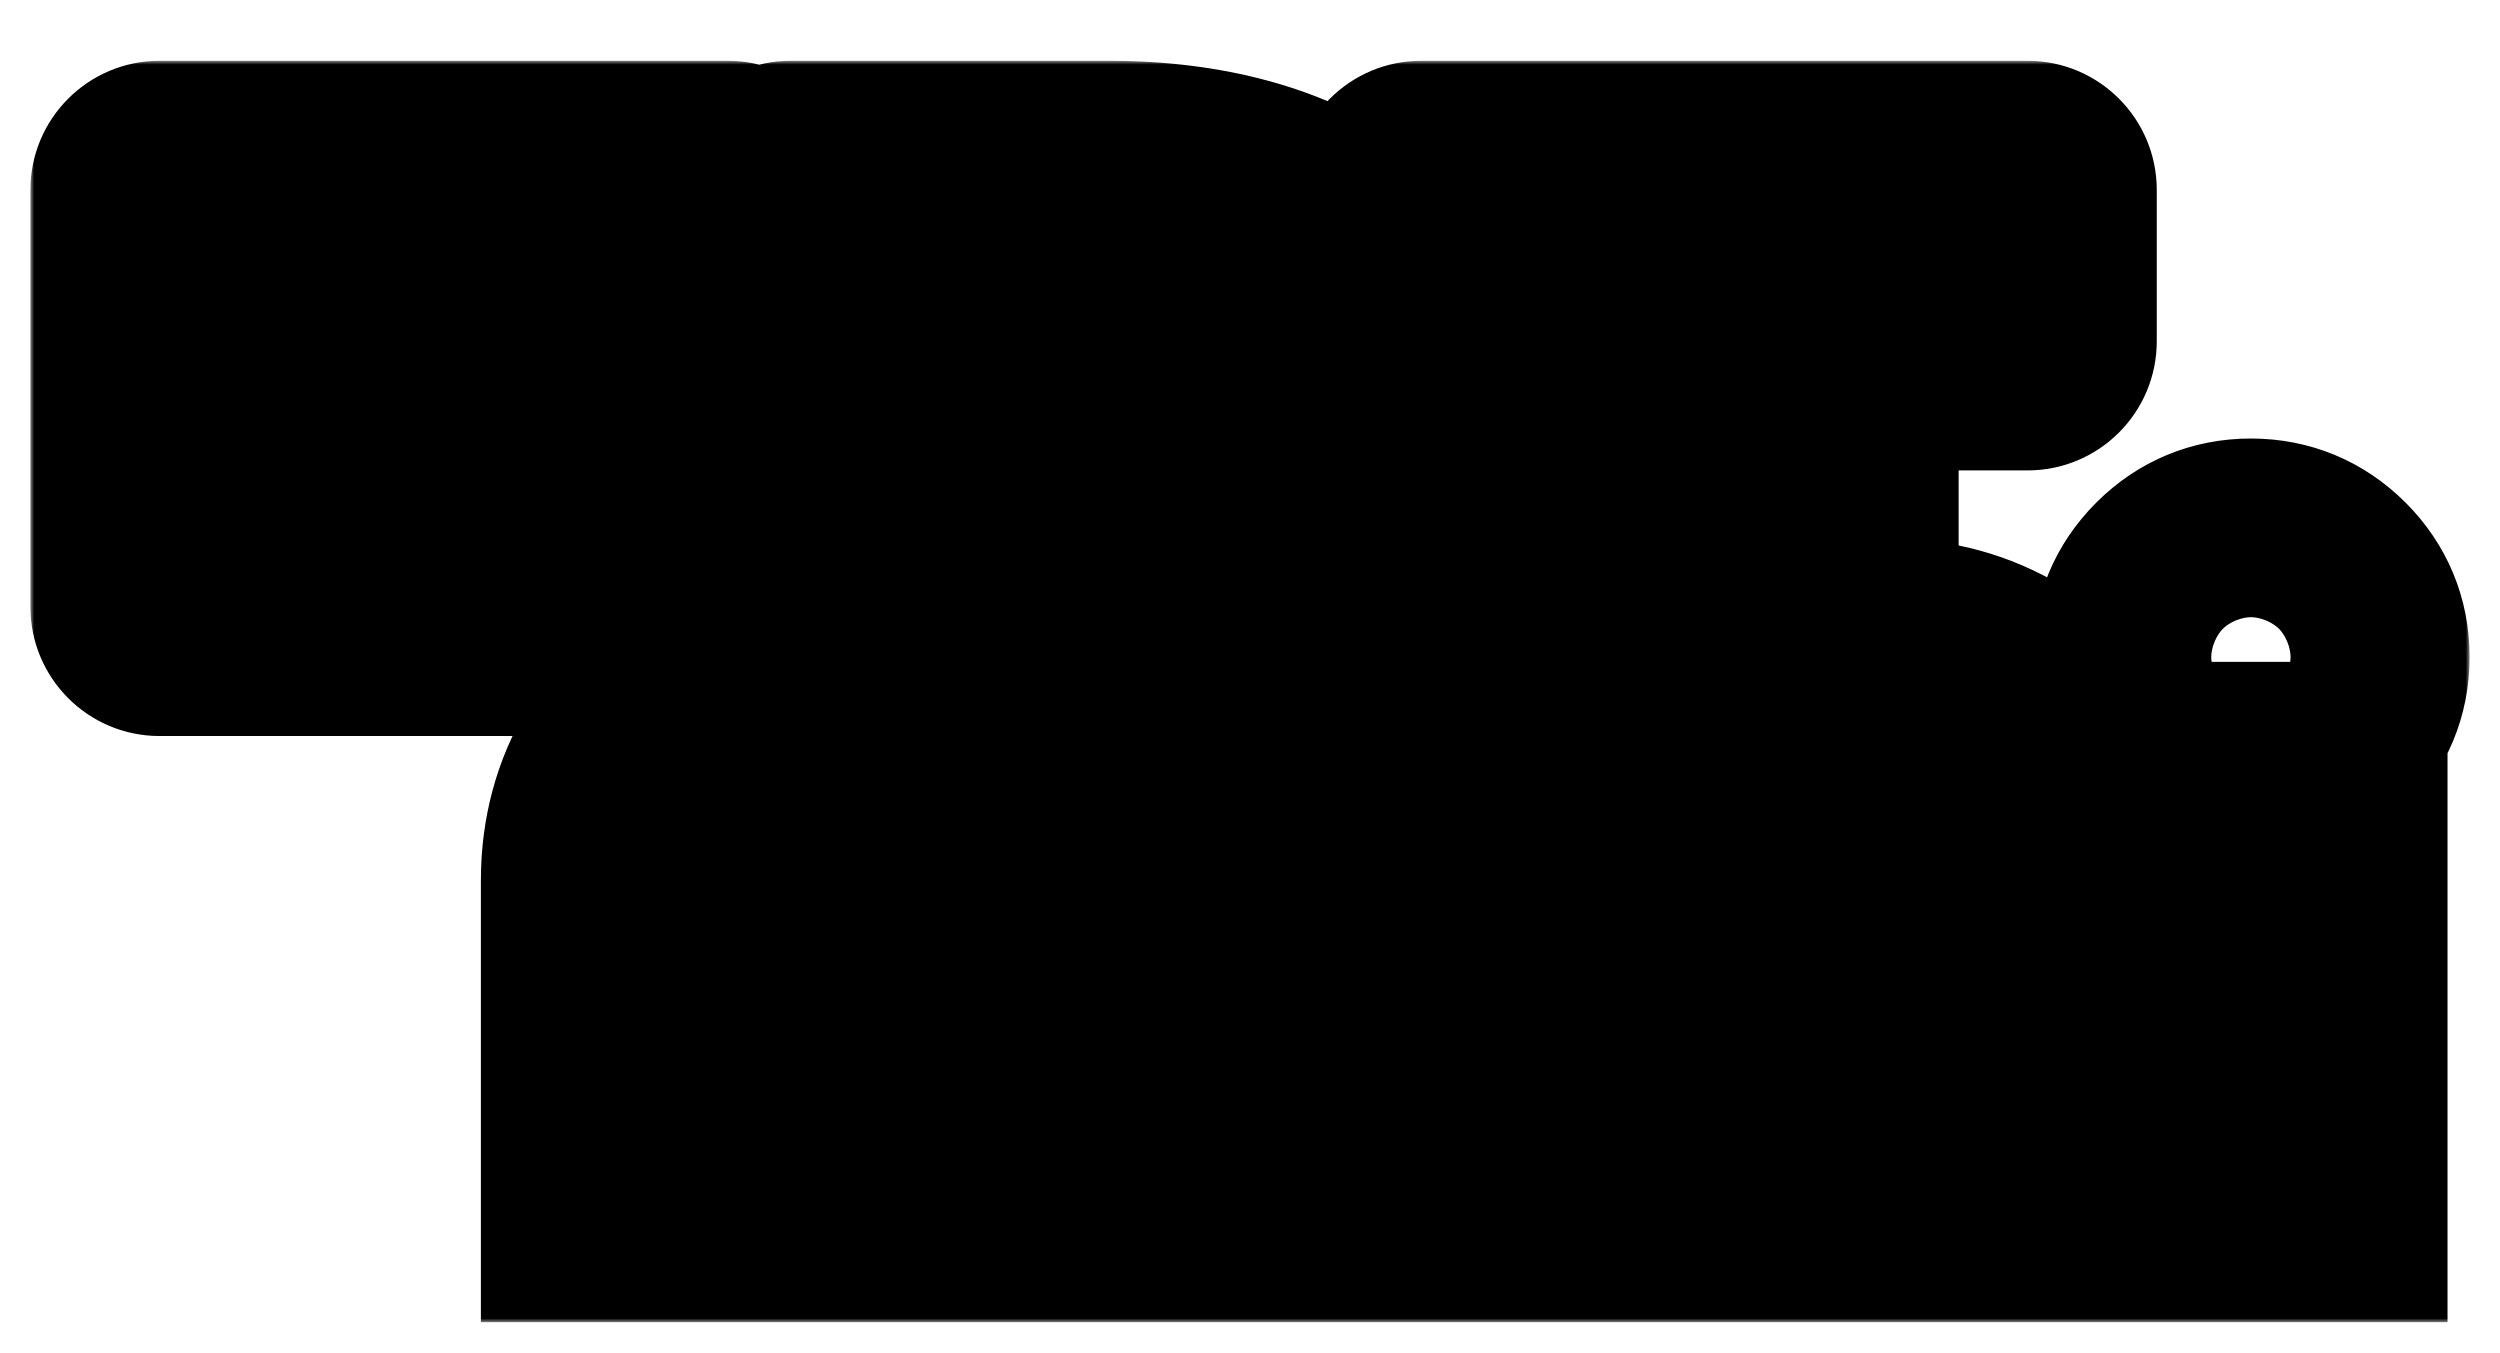 <svg width="329" height="178" viewBox="0 0 329 178" fill="none" xmlns="http://www.w3.org/2000/svg">
<g filter="url(#filter0_d_2_12)">
<mask id="path-1-outside-1_2_12" maskUnits="userSpaceOnUse" x="3" y="0" width="321" height="166" fill="black">
<rect fill="white" x="3" width="321" height="166"/>
<path d="M145.567 79.875C150.698 79.875 155.383 81.155 159.624 83.715C163.865 86.223 167.242 89.593 169.755 93.825C172.268 98.005 173.525 102.682 173.525 107.854V149H155.855V107.854C155.855 104.98 154.834 102.551 152.792 100.565C150.802 98.58 148.394 97.587 145.567 97.587C142.74 97.587 140.305 98.58 138.263 100.565C136.274 102.551 135.279 104.98 135.279 107.854V149H117.609V107.854C117.609 104.98 116.588 102.551 114.546 100.565C112.557 98.58 110.122 97.587 107.243 97.587C104.416 97.587 101.981 98.58 99.939 100.565C97.95 102.551 96.955 104.98 96.955 107.854V149H79.285V107.854C79.285 102.682 80.541 98.005 83.055 93.825C85.568 89.593 88.945 86.223 93.185 83.715C97.426 81.155 102.112 79.875 107.243 79.875C114.677 79.875 121.065 82.409 126.405 87.477C131.797 82.409 138.185 79.875 145.567 79.875Z"/>
<path d="M247.644 79.875C252.775 79.875 257.461 81.155 261.702 83.715C265.943 86.223 269.32 89.593 271.833 93.825C274.346 98.005 275.602 102.682 275.602 107.854V149H257.932V107.854C257.932 104.98 256.911 102.551 254.869 100.565C252.88 98.58 250.472 97.587 247.644 97.587C244.817 97.587 242.383 98.58 240.341 100.565C238.351 102.551 237.357 104.98 237.357 107.854V149H219.687V107.854C219.687 104.98 218.666 102.551 216.624 100.565C214.634 98.58 212.2 97.587 209.32 97.587C206.493 97.587 204.059 98.58 202.017 100.565C200.027 102.551 199.032 104.98 199.032 107.854V149H181.363V107.854C181.363 102.682 182.619 98.005 185.132 93.825C187.645 89.593 191.022 86.223 195.263 83.715C199.504 81.155 204.189 79.875 209.32 79.875C216.755 79.875 223.142 82.409 228.482 87.477C233.875 82.409 240.262 79.875 247.644 79.875Z"/>
<path d="M286.424 149V96.098H304.094V149H286.424ZM295.22 66.708C298.466 66.708 301.241 67.858 303.545 70.157C305.848 72.456 307 75.225 307 78.464C307 81.704 305.848 84.473 303.545 86.772C301.241 89.071 298.466 90.22 295.22 90.22C291.974 90.22 289.199 89.071 286.896 86.772C284.592 84.473 283.44 81.704 283.44 78.464C283.44 75.225 284.592 72.456 286.896 70.157C289.199 67.858 291.974 66.708 295.22 66.708Z"/>
<path d="M20 71.861V17H94.763V33.694H47.644V38.239H90.601V51.327H47.644V55.168H96.02V71.861H20Z"/>
<path d="M103.058 71.861V17H144.994C169.261 17 184.654 28.442 184.654 44.431C184.654 60.419 169.575 71.861 144.994 71.861H103.058ZM130.78 53.444H146.015C151.984 53.444 156.303 49.682 156.303 44.431C156.303 39.101 151.984 35.339 146.015 35.339H130.78V53.444Z"/>
<path d="M212.113 71.861V36.907H186.04V17H265.83V36.907H239.757V71.861H212.113Z"/>
</mask>
<path d="M145.567 79.875C150.698 79.875 155.383 81.155 159.624 83.715C163.865 86.223 167.242 89.593 169.755 93.825C172.268 98.005 173.525 102.682 173.525 107.854V149H155.855V107.854C155.855 104.98 154.834 102.551 152.792 100.565C150.802 98.58 148.394 97.587 145.567 97.587C142.74 97.587 140.305 98.58 138.263 100.565C136.274 102.551 135.279 104.98 135.279 107.854V149H117.609V107.854C117.609 104.98 116.588 102.551 114.546 100.565C112.557 98.58 110.122 97.587 107.243 97.587C104.416 97.587 101.981 98.58 99.939 100.565C97.95 102.551 96.955 104.98 96.955 107.854V149H79.285V107.854C79.285 102.682 80.541 98.005 83.055 93.825C85.568 89.593 88.945 86.223 93.185 83.715C97.426 81.155 102.112 79.875 107.243 79.875C114.677 79.875 121.065 82.409 126.405 87.477C131.797 82.409 138.185 79.875 145.567 79.875Z" fill="white"/>
<path d="M247.644 79.875C252.775 79.875 257.461 81.155 261.702 83.715C265.943 86.223 269.32 89.593 271.833 93.825C274.346 98.005 275.602 102.682 275.602 107.854V149H257.932V107.854C257.932 104.98 256.911 102.551 254.869 100.565C252.88 98.58 250.472 97.587 247.644 97.587C244.817 97.587 242.383 98.58 240.341 100.565C238.351 102.551 237.357 104.98 237.357 107.854V149H219.687V107.854C219.687 104.98 218.666 102.551 216.624 100.565C214.634 98.58 212.2 97.587 209.32 97.587C206.493 97.587 204.059 98.58 202.017 100.565C200.027 102.551 199.032 104.98 199.032 107.854V149H181.363V107.854C181.363 102.682 182.619 98.005 185.132 93.825C187.645 89.593 191.022 86.223 195.263 83.715C199.504 81.155 204.189 79.875 209.32 79.875C216.755 79.875 223.142 82.409 228.482 87.477C233.875 82.409 240.262 79.875 247.644 79.875Z" fill="white"/>
<path d="M286.424 149V96.098H304.094V149H286.424ZM295.22 66.708C298.466 66.708 301.241 67.858 303.545 70.157C305.848 72.456 307 75.225 307 78.464C307 81.704 305.848 84.473 303.545 86.772C301.241 89.071 298.466 90.22 295.22 90.22C291.974 90.22 289.199 89.071 286.896 86.772C284.592 84.473 283.44 81.704 283.44 78.464C283.44 75.225 284.592 72.456 286.896 70.157C289.199 67.858 291.974 66.708 295.22 66.708Z" fill="white"/>
<path d="M20 71.861V17H94.763V33.694H47.644V38.239H90.601V51.327H47.644V55.168H96.02V71.861H20Z" fill="white"/>
<path d="M103.058 71.861V17H144.994C169.261 17 184.654 28.442 184.654 44.431C184.654 60.419 169.575 71.861 144.994 71.861H103.058ZM130.78 53.444H146.015C151.984 53.444 156.303 49.682 156.303 44.431C156.303 39.101 151.984 35.339 146.015 35.339H130.78V53.444Z" fill="white"/>
<path d="M212.113 71.861V36.907H186.04V17H265.83V36.907H239.757V71.861H212.113Z" fill="white"/>
<path d="M159.624 83.715L150.838 98.269L150.904 98.309L150.971 98.348L159.624 83.715ZM169.755 93.825L155.138 102.505L155.162 102.545L155.185 102.585L169.755 93.825ZM173.525 149V166H190.525V149H173.525ZM155.855 149H138.855V166H155.855V149ZM152.792 100.565L140.783 112.599L140.861 112.676L140.941 112.753L152.792 100.565ZM138.263 100.565L126.412 88.377L126.333 88.454L126.255 88.532L138.263 100.565ZM135.279 149V166H152.279V149H135.279ZM117.609 149H100.609V166H117.609V149ZM114.546 100.565L102.538 112.599L102.616 112.676L102.695 112.753L114.546 100.565ZM99.939 100.565L88.088 88.377L88.009 88.454L87.931 88.532L99.939 100.565ZM96.955 149V166H113.955V149H96.955ZM79.285 149H62.285V166H79.285V149ZM83.055 93.825L97.624 102.585L97.648 102.545L97.672 102.505L83.055 93.825ZM93.185 83.715L101.839 98.348L101.905 98.309L101.971 98.269L93.185 83.715ZM126.405 87.477L114.702 99.808L126.348 110.86L138.047 99.865L126.405 87.477ZM261.702 83.715L252.916 98.269L252.982 98.309L253.048 98.348L261.702 83.715ZM271.833 93.825L257.215 102.505L257.239 102.545L257.263 102.585L271.833 93.825ZM275.602 149V166H292.602V149H275.602ZM257.932 149H240.932V166H257.932V149ZM254.869 100.565L242.861 112.599L242.939 112.676L243.018 112.753L254.869 100.565ZM240.341 100.565L228.49 88.377L228.41 88.454L228.332 88.532L240.341 100.565ZM237.357 149V166H254.357V149H237.357ZM219.687 149H202.687V166H219.687V149ZM216.624 100.565L204.615 112.599L204.693 112.676L204.773 112.753L216.624 100.565ZM202.017 100.565L190.165 88.377L190.086 88.454L190.008 88.532L202.017 100.565ZM199.032 149V166H216.032V149H199.032ZM181.363 149H164.363V166H181.363V149ZM185.132 93.825L199.702 102.585L199.726 102.545L199.749 102.505L185.132 93.825ZM195.263 83.715L203.916 98.348L203.983 98.309L204.049 98.269L195.263 83.715ZM228.482 87.477L216.78 99.808L228.425 110.86L240.125 99.865L228.482 87.477ZM286.424 149H269.424V166H286.424V149ZM286.424 96.098V79.098H269.424V96.098H286.424ZM304.094 96.098H321.094V79.098H304.094V96.098ZM304.094 149V166H321.094V149H304.094ZM303.545 70.157L291.536 82.19L291.536 82.19L303.545 70.157ZM303.545 86.772L315.553 98.805L315.553 98.805L303.545 86.772ZM286.896 86.772L274.887 98.805L274.887 98.805L286.896 86.772ZM286.896 70.157L298.904 82.19L298.904 82.19L286.896 70.157ZM20 71.861H3C3 81.25 10.611 88.861 20 88.861L20 71.861ZM20 17V0C10.611 0 3 7.611 3 17L20 17ZM94.763 17H111.763C111.763 7.611 104.152 0 94.763 0V17ZM94.763 33.694V50.694C104.152 50.694 111.763 43.082 111.763 33.694H94.763ZM47.644 33.694V16.694C38.255 16.694 30.644 24.305 30.644 33.694H47.644ZM47.644 38.239H30.644C30.644 47.628 38.255 55.239 47.644 55.239V38.239ZM90.601 38.239H107.601C107.601 28.85 99.99 21.239 90.601 21.239V38.239ZM90.601 51.327V68.327C99.99 68.327 107.601 60.716 107.601 51.327L90.601 51.327ZM47.644 51.327V34.327C38.255 34.327 30.644 41.939 30.644 51.327L47.644 51.327ZM47.644 55.168H30.644C30.644 64.556 38.255 72.168 47.644 72.168V55.168ZM96.02 55.168H113.02C113.02 45.779 105.409 38.168 96.02 38.168V55.168ZM96.02 71.861V88.861C105.409 88.861 113.02 81.25 113.02 71.861H96.02ZM103.058 71.861H86.058C86.058 81.25 93.669 88.861 103.058 88.861V71.861ZM103.058 17V0C93.669 0 86.058 7.611 86.058 17L103.058 17ZM130.78 53.444H113.78C113.78 62.832 121.391 70.444 130.78 70.444V53.444ZM130.78 35.339V18.339C121.391 18.339 113.78 25.951 113.78 35.339H130.78ZM212.113 71.861H195.113C195.113 81.25 202.724 88.861 212.113 88.861V71.861ZM212.113 36.907H229.113C229.113 27.518 221.502 19.907 212.113 19.907V36.907ZM186.04 36.907H169.04C169.04 46.296 176.651 53.907 186.04 53.907V36.907ZM186.04 17V0C176.651 0 169.04 7.611 169.04 17L186.04 17ZM265.83 17H282.83C282.83 7.611 275.219 0 265.83 0V17ZM265.83 36.907V53.907C275.219 53.907 282.83 46.296 282.83 36.907H265.83ZM239.757 36.907V19.907C230.368 19.907 222.757 27.518 222.757 36.907H239.757ZM239.757 71.861V88.861C249.146 88.861 256.757 81.25 256.757 71.861H239.757ZM145.567 96.875C147.717 96.875 149.346 97.368 150.838 98.269L168.41 69.162C161.421 64.942 153.678 62.875 145.567 62.875V96.875ZM150.971 98.348C152.758 99.405 154.083 100.729 155.138 102.505L184.372 85.146C180.401 78.458 174.972 73.041 168.278 69.082L150.971 98.348ZM155.185 102.585C156.011 103.958 156.525 105.573 156.525 107.854H190.525C190.525 99.79 188.525 92.053 184.325 85.066L155.185 102.585ZM156.525 107.854V149H190.525V107.854H156.525ZM173.525 132H155.855V166H173.525V132ZM172.855 149V107.854H138.855V149H172.855ZM172.855 107.854C172.855 100.436 170.01 93.596 164.643 88.377L140.941 112.753C140.458 112.284 139.86 111.518 139.416 110.462C138.974 109.41 138.855 108.473 138.855 107.854H172.855ZM164.8 88.532C159.603 83.345 152.867 80.587 145.567 80.587V114.587C144.949 114.587 144.035 114.469 143.015 114.049C141.993 113.628 141.245 113.06 140.783 112.599L164.8 88.532ZM145.567 80.587C138.277 80.587 131.601 83.332 126.412 88.377L150.115 112.753C149.701 113.156 149.007 113.679 148.04 114.073C147.069 114.469 146.187 114.587 145.567 114.587V80.587ZM126.255 88.532C120.99 93.786 118.279 100.579 118.279 107.854H152.279C152.279 108.416 152.173 109.303 151.757 110.318C151.339 111.341 150.764 112.108 150.272 112.599L126.255 88.532ZM118.279 107.854V149H152.279V107.854H118.279ZM135.279 132H117.609V166H135.279V132ZM134.609 149V107.854H100.609V149H134.609ZM134.609 107.854C134.609 100.436 131.764 93.596 126.398 88.377L102.695 112.753C102.212 112.284 101.614 111.518 101.171 110.462C100.729 109.41 100.609 108.473 100.609 107.854H134.609ZM126.555 88.532C121.292 83.28 114.502 80.587 107.243 80.587V114.587C106.692 114.587 105.816 114.484 104.809 114.073C103.794 113.659 103.03 113.089 102.538 112.599L126.555 88.532ZM107.243 80.587C99.953 80.587 93.277 83.332 88.088 88.377L111.79 112.753C111.377 113.156 110.683 113.679 109.715 114.073C108.745 114.469 107.863 114.587 107.243 114.587V80.587ZM87.931 88.532C82.666 93.786 79.955 100.579 79.955 107.854H113.955C113.955 108.416 113.849 109.303 113.433 110.318C113.015 111.341 112.439 112.108 111.948 112.599L87.931 88.532ZM79.955 107.854V149H113.955V107.854H79.955ZM96.955 132H79.285V166H96.955V132ZM96.285 149V107.854H62.285V149H96.285ZM96.285 107.854C96.285 105.573 96.799 103.958 97.624 102.585L68.485 85.066C64.284 92.053 62.285 99.79 62.285 107.854H96.285ZM97.672 102.505C98.727 100.729 100.052 99.405 101.839 98.348L84.532 69.082C77.838 73.041 72.409 78.458 68.437 85.146L97.672 102.505ZM101.971 98.269C103.463 97.368 105.093 96.875 107.243 96.875V62.875C99.131 62.875 91.389 64.942 84.399 69.162L101.971 98.269ZM107.243 96.875C110.37 96.875 112.555 97.77 114.702 99.808L138.107 75.146C129.574 67.048 118.985 62.875 107.243 62.875V96.875ZM138.047 99.865C140.296 97.751 142.523 96.875 145.567 96.875V62.875C133.846 62.875 123.299 67.067 114.762 75.089L138.047 99.865ZM247.644 96.875C249.794 96.875 251.424 97.368 252.916 98.269L270.488 69.162C263.498 64.942 255.756 62.875 247.644 62.875V96.875ZM253.048 98.348C254.836 99.405 256.161 100.729 257.215 102.505L286.45 85.146C282.478 78.458 277.05 73.041 270.355 69.082L253.048 98.348ZM257.263 102.585C258.088 103.958 258.602 105.573 258.602 107.854H292.602C292.602 99.79 290.603 92.053 286.402 85.066L257.263 102.585ZM258.602 107.854V149H292.602V107.854H258.602ZM275.602 132H257.932V166H275.602V132ZM274.932 149V107.854H240.932V149H274.932ZM274.932 107.854C274.932 100.436 272.088 93.596 266.721 88.377L243.018 112.753C242.535 112.284 241.937 111.518 241.494 110.462C241.052 109.41 240.932 108.473 240.932 107.854H274.932ZM266.878 88.532C261.68 83.345 254.945 80.587 247.644 80.587V114.587C247.026 114.587 246.113 114.469 245.092 114.049C244.07 113.628 243.323 113.06 242.861 112.599L266.878 88.532ZM247.644 80.587C240.355 80.587 233.679 83.332 228.49 88.377L252.192 112.753C251.779 113.156 251.085 113.679 250.117 114.073C249.147 114.469 248.264 114.587 247.644 114.587V80.587ZM228.332 88.532C223.068 93.786 220.357 100.579 220.357 107.854H254.357C254.357 108.416 254.251 109.303 253.835 110.318C253.416 111.341 252.841 112.108 252.349 112.599L228.332 88.532ZM220.357 107.854V149H254.357V107.854H220.357ZM237.357 132H219.687V166H237.357V132ZM236.687 149V107.854H202.687V149H236.687ZM236.687 107.854C236.687 100.436 233.842 93.596 228.475 88.377L204.773 112.753C204.29 112.284 203.692 111.518 203.248 110.462C202.806 109.41 202.687 108.473 202.687 107.854H236.687ZM228.632 88.532C223.369 83.28 216.579 80.587 209.32 80.587V114.587C208.77 114.587 207.894 114.484 206.887 114.073C205.872 113.659 205.107 113.089 204.615 112.599L228.632 88.532ZM209.32 80.587C202.03 80.587 195.354 83.332 190.165 88.377L213.868 112.753C213.454 113.156 212.761 113.679 211.793 114.073C210.823 114.469 209.94 114.587 209.32 114.587V80.587ZM190.008 88.532C184.744 93.786 182.032 100.579 182.032 107.854H216.032C216.032 108.416 215.927 109.303 215.511 110.318C215.092 111.341 214.517 112.108 214.025 112.599L190.008 88.532ZM182.032 107.854V149H216.032V107.854H182.032ZM199.032 132H181.363V166H199.032V132ZM198.363 149V107.854H164.363V149H198.363ZM198.363 107.854C198.363 105.573 198.876 103.958 199.702 102.585L170.563 85.066C166.362 92.053 164.363 99.79 164.363 107.854H198.363ZM199.749 102.505C200.804 100.729 202.129 99.405 203.916 98.348L186.609 69.082C179.915 73.041 174.486 78.458 170.515 85.146L199.749 102.505ZM204.049 98.269C205.541 97.368 207.17 96.875 209.32 96.875V62.875C201.209 62.875 193.466 64.942 186.477 69.162L204.049 98.269ZM209.32 96.875C212.447 96.875 214.633 97.77 216.78 99.808L240.185 75.146C231.651 67.048 221.062 62.875 209.32 62.875V96.875ZM240.125 99.865C242.373 97.751 244.601 96.875 247.644 96.875V62.875C235.924 62.875 225.376 67.067 216.84 75.089L240.125 99.865ZM303.424 149V96.098H269.424V149H303.424ZM286.424 113.098H304.094V79.098H286.424V113.098ZM304.094 132H286.424V166H304.094V132ZM295.22 83.708C294.792 83.708 294.066 83.623 293.23 83.276C292.394 82.93 291.827 82.481 291.536 82.19L315.553 58.124C310.072 52.653 302.982 49.708 295.22 49.708V83.708ZM291.536 82.19C291.245 81.899 290.791 81.33 290.44 80.487C290.088 79.641 290 78.904 290 78.464H324C324 70.686 321.036 63.595 315.553 58.124L291.536 82.19ZM290 78.464C290 78.024 290.088 77.287 290.44 76.442C290.791 75.598 291.245 75.029 291.536 74.739L315.553 98.805C321.036 93.334 324 86.242 324 78.464H290ZM291.536 74.739C291.827 74.448 292.394 73.999 293.23 73.652C294.067 73.306 294.792 73.22 295.22 73.22V107.22C302.982 107.22 310.072 104.275 315.553 98.805L291.536 74.739ZM295.22 73.22C295.648 73.22 296.374 73.306 297.21 73.652C298.047 73.999 298.613 74.448 298.904 74.739L274.887 98.805C280.368 104.275 287.458 107.22 295.22 107.22V73.22ZM298.904 74.739C299.195 75.029 299.649 75.598 300 76.442C300.352 77.287 300.44 78.024 300.44 78.464H266.44C266.44 86.242 269.405 93.334 274.887 98.805L298.904 74.739ZM300.44 78.464C300.44 78.904 300.352 79.641 300 80.487C299.649 81.33 299.195 81.899 298.904 82.19L274.887 58.124C269.405 63.595 266.44 70.686 266.44 78.464H300.44ZM298.904 82.19C298.613 82.481 298.047 82.93 297.211 83.276C296.374 83.623 295.648 83.708 295.22 83.708V49.708C287.458 49.708 280.368 52.653 274.887 58.124L298.904 82.19ZM37 71.861V17H3V71.861H37ZM20 34H94.763V0H20V34ZM77.763 17V33.694H111.763V17H77.763ZM94.763 16.694H47.644V50.694H94.763V16.694ZM30.644 33.694V38.239H64.644V33.694H30.644ZM47.644 55.239H90.601V21.239H47.644V55.239ZM73.601 38.239V51.327H107.601V38.239H73.601ZM90.601 34.327H47.644V68.327H90.601V34.327ZM30.644 51.327V55.168H64.644V51.327H30.644ZM47.644 72.168H96.02V38.168H47.644V72.168ZM79.02 55.168V71.861H113.02V55.168H79.02ZM96.02 54.861H20V88.861H96.02V54.861ZM120.058 71.861V17H86.058V71.861H120.058ZM103.058 34H144.994V0H103.058V34ZM144.994 34C154.667 34 160.858 36.305 164.118 38.607C166.997 40.639 167.654 42.554 167.654 44.431H201.654C201.654 30.319 194.614 18.518 183.73 10.833C173.227 3.416 159.589 0 144.994 0V34ZM167.654 44.431C167.654 46.43 166.964 48.317 164.199 50.281C161.02 52.538 154.865 54.861 144.994 54.861V88.861C159.704 88.861 173.379 85.463 183.885 78.002C194.804 70.248 201.654 58.419 201.654 44.431H167.654ZM144.994 54.861H103.058V88.861H144.994V54.861ZM130.78 70.444H146.015V36.444H130.78V70.444ZM146.015 70.444C159.161 70.444 173.303 61.139 173.303 44.431H139.303C139.303 42.097 140.383 39.704 142.206 38.11C143.888 36.639 145.461 36.444 146.015 36.444V70.444ZM173.303 44.431C173.303 27.734 159.264 18.339 146.015 18.339V52.339C145.46 52.339 143.864 52.142 142.167 50.649C140.324 49.027 139.303 46.65 139.303 44.431H173.303ZM146.015 18.339H130.78V52.339H146.015V18.339ZM113.78 35.339V53.444H147.78V35.339H113.78ZM229.113 71.861V36.907H195.113V71.861H229.113ZM212.113 19.907H186.04V53.907H212.113V19.907ZM203.04 36.907V17H169.04V36.907H203.04ZM186.04 34H265.83V0H186.04V34ZM248.83 17V36.907H282.83V17H248.83ZM265.83 19.907H239.757V53.907H265.83V19.907ZM222.757 36.907V71.861H256.757V36.907H222.757ZM239.757 54.861H212.113V88.861H239.757V54.861ZM287.094 96.098V149H321.094V96.098H287.094Z" fill="black" mask="url(#path-1-outside-1_2_12)"/>
</g>
<defs>
<filter id="filter0_d_2_12" x="0" y="0" width="329" height="178" filterUnits="userSpaceOnUse" color-interpolation-filters="sRGB">
<feFlood flood-opacity="0" result="BackgroundImageFix"/>
<feColorMatrix in="SourceAlpha" type="matrix" values="0 0 0 0 0 0 0 0 0 0 0 0 0 0 0 0 0 0 127 0" result="hardAlpha"/>
<feOffset dx="1" dy="8"/>
<feGaussianBlur stdDeviation="2"/>
<feComposite in2="hardAlpha" operator="out"/>
<feColorMatrix type="matrix" values="0 0 0 0 0 0 0 0 0 0 0 0 0 0 0 0 0 0 0.25 0"/>
<feBlend mode="normal" in2="BackgroundImageFix" result="effect1_dropShadow_2_12"/>
<feBlend mode="normal" in="SourceGraphic" in2="effect1_dropShadow_2_12" result="shape"/>
</filter>
</defs>
</svg>
